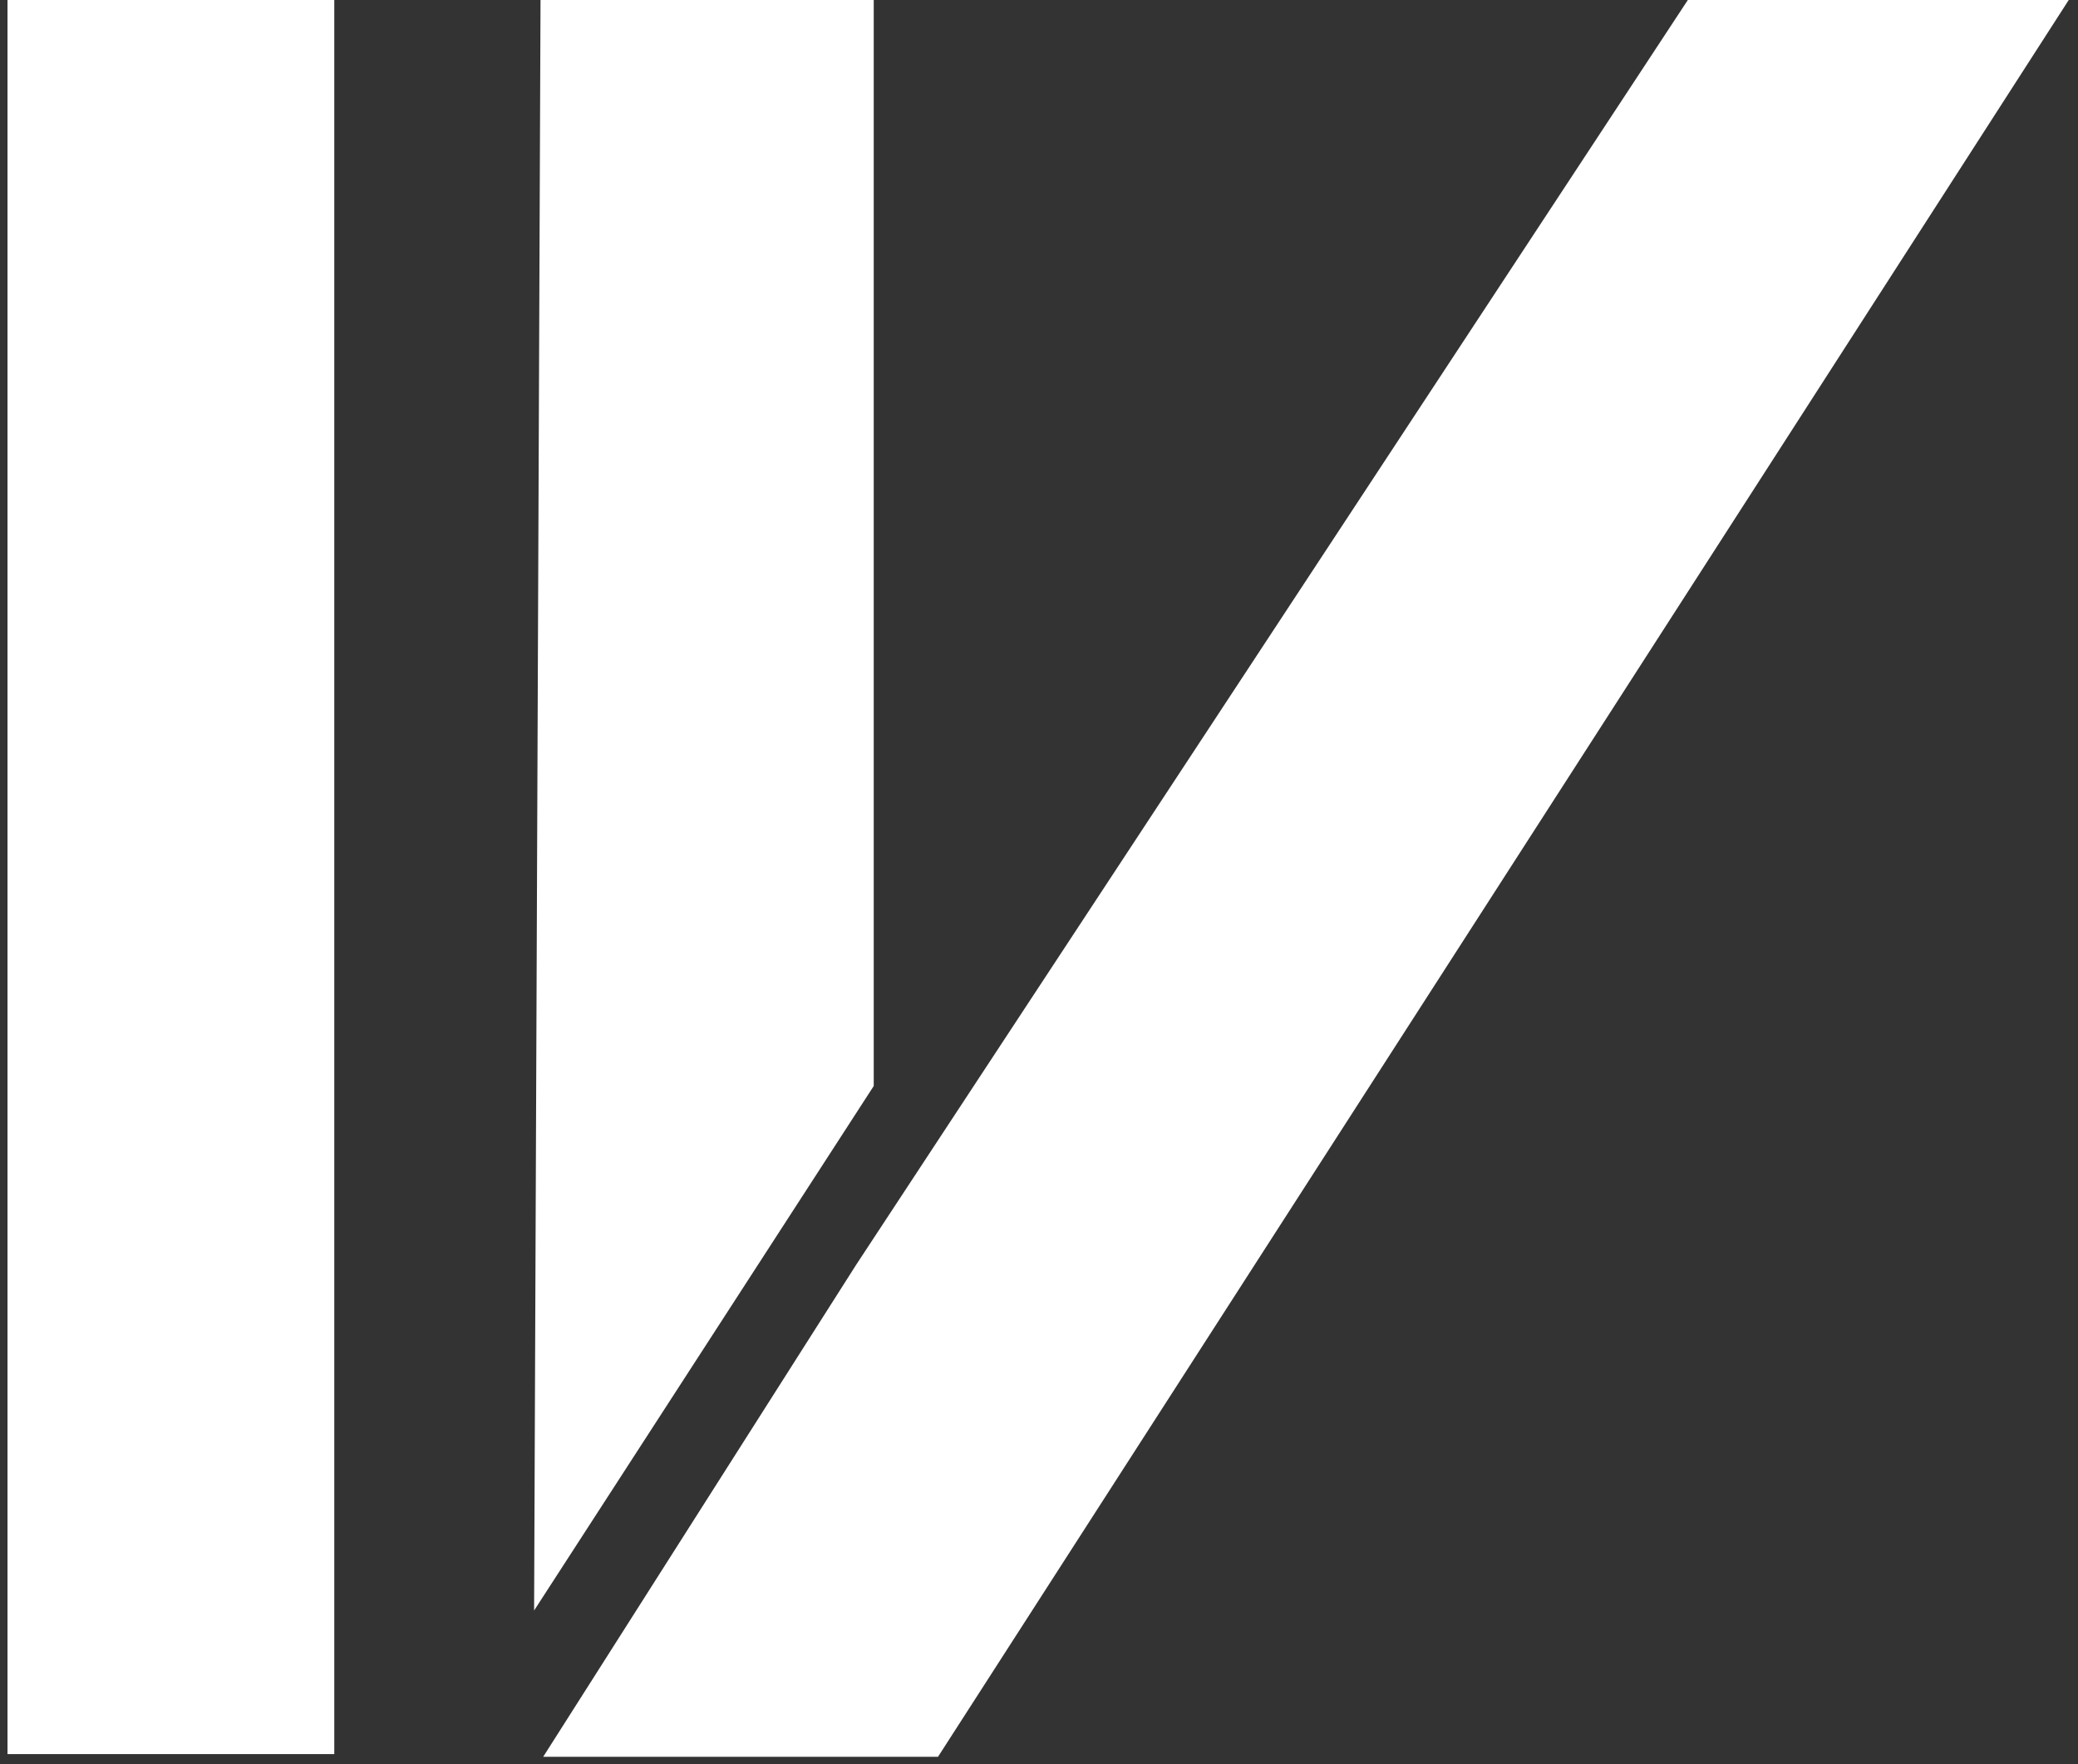 <?xml version="1.0" encoding="utf-8"?>
<svg xmlns="http://www.w3.org/2000/svg" id="Layer_1" data-name="Layer 1" viewBox="0 0 387.9 329.3">
  <rect x="0" y="0" width="387.9" height="329.3" fill="#333333" stroke="none"/>
  <defs>
    <style>.cls-1{fill:#fff;}</style>
  </defs>
  <path class="cls-1" d="M1.4,327.4V-.6h61v328Z"/>
  <polygon class="cls-1" points="386.3 -0.2 175.1 327.9 101.4 327.9 159.8 236.1 315.2 -0.2 386.3 -0.2"/>
  <polygon class="cls-1" points="100.9 -0.2 99.7 300.6 99.7 300.6 163.1 202.7 163.1 -0.2 100.9 -0.2"/>
</svg>